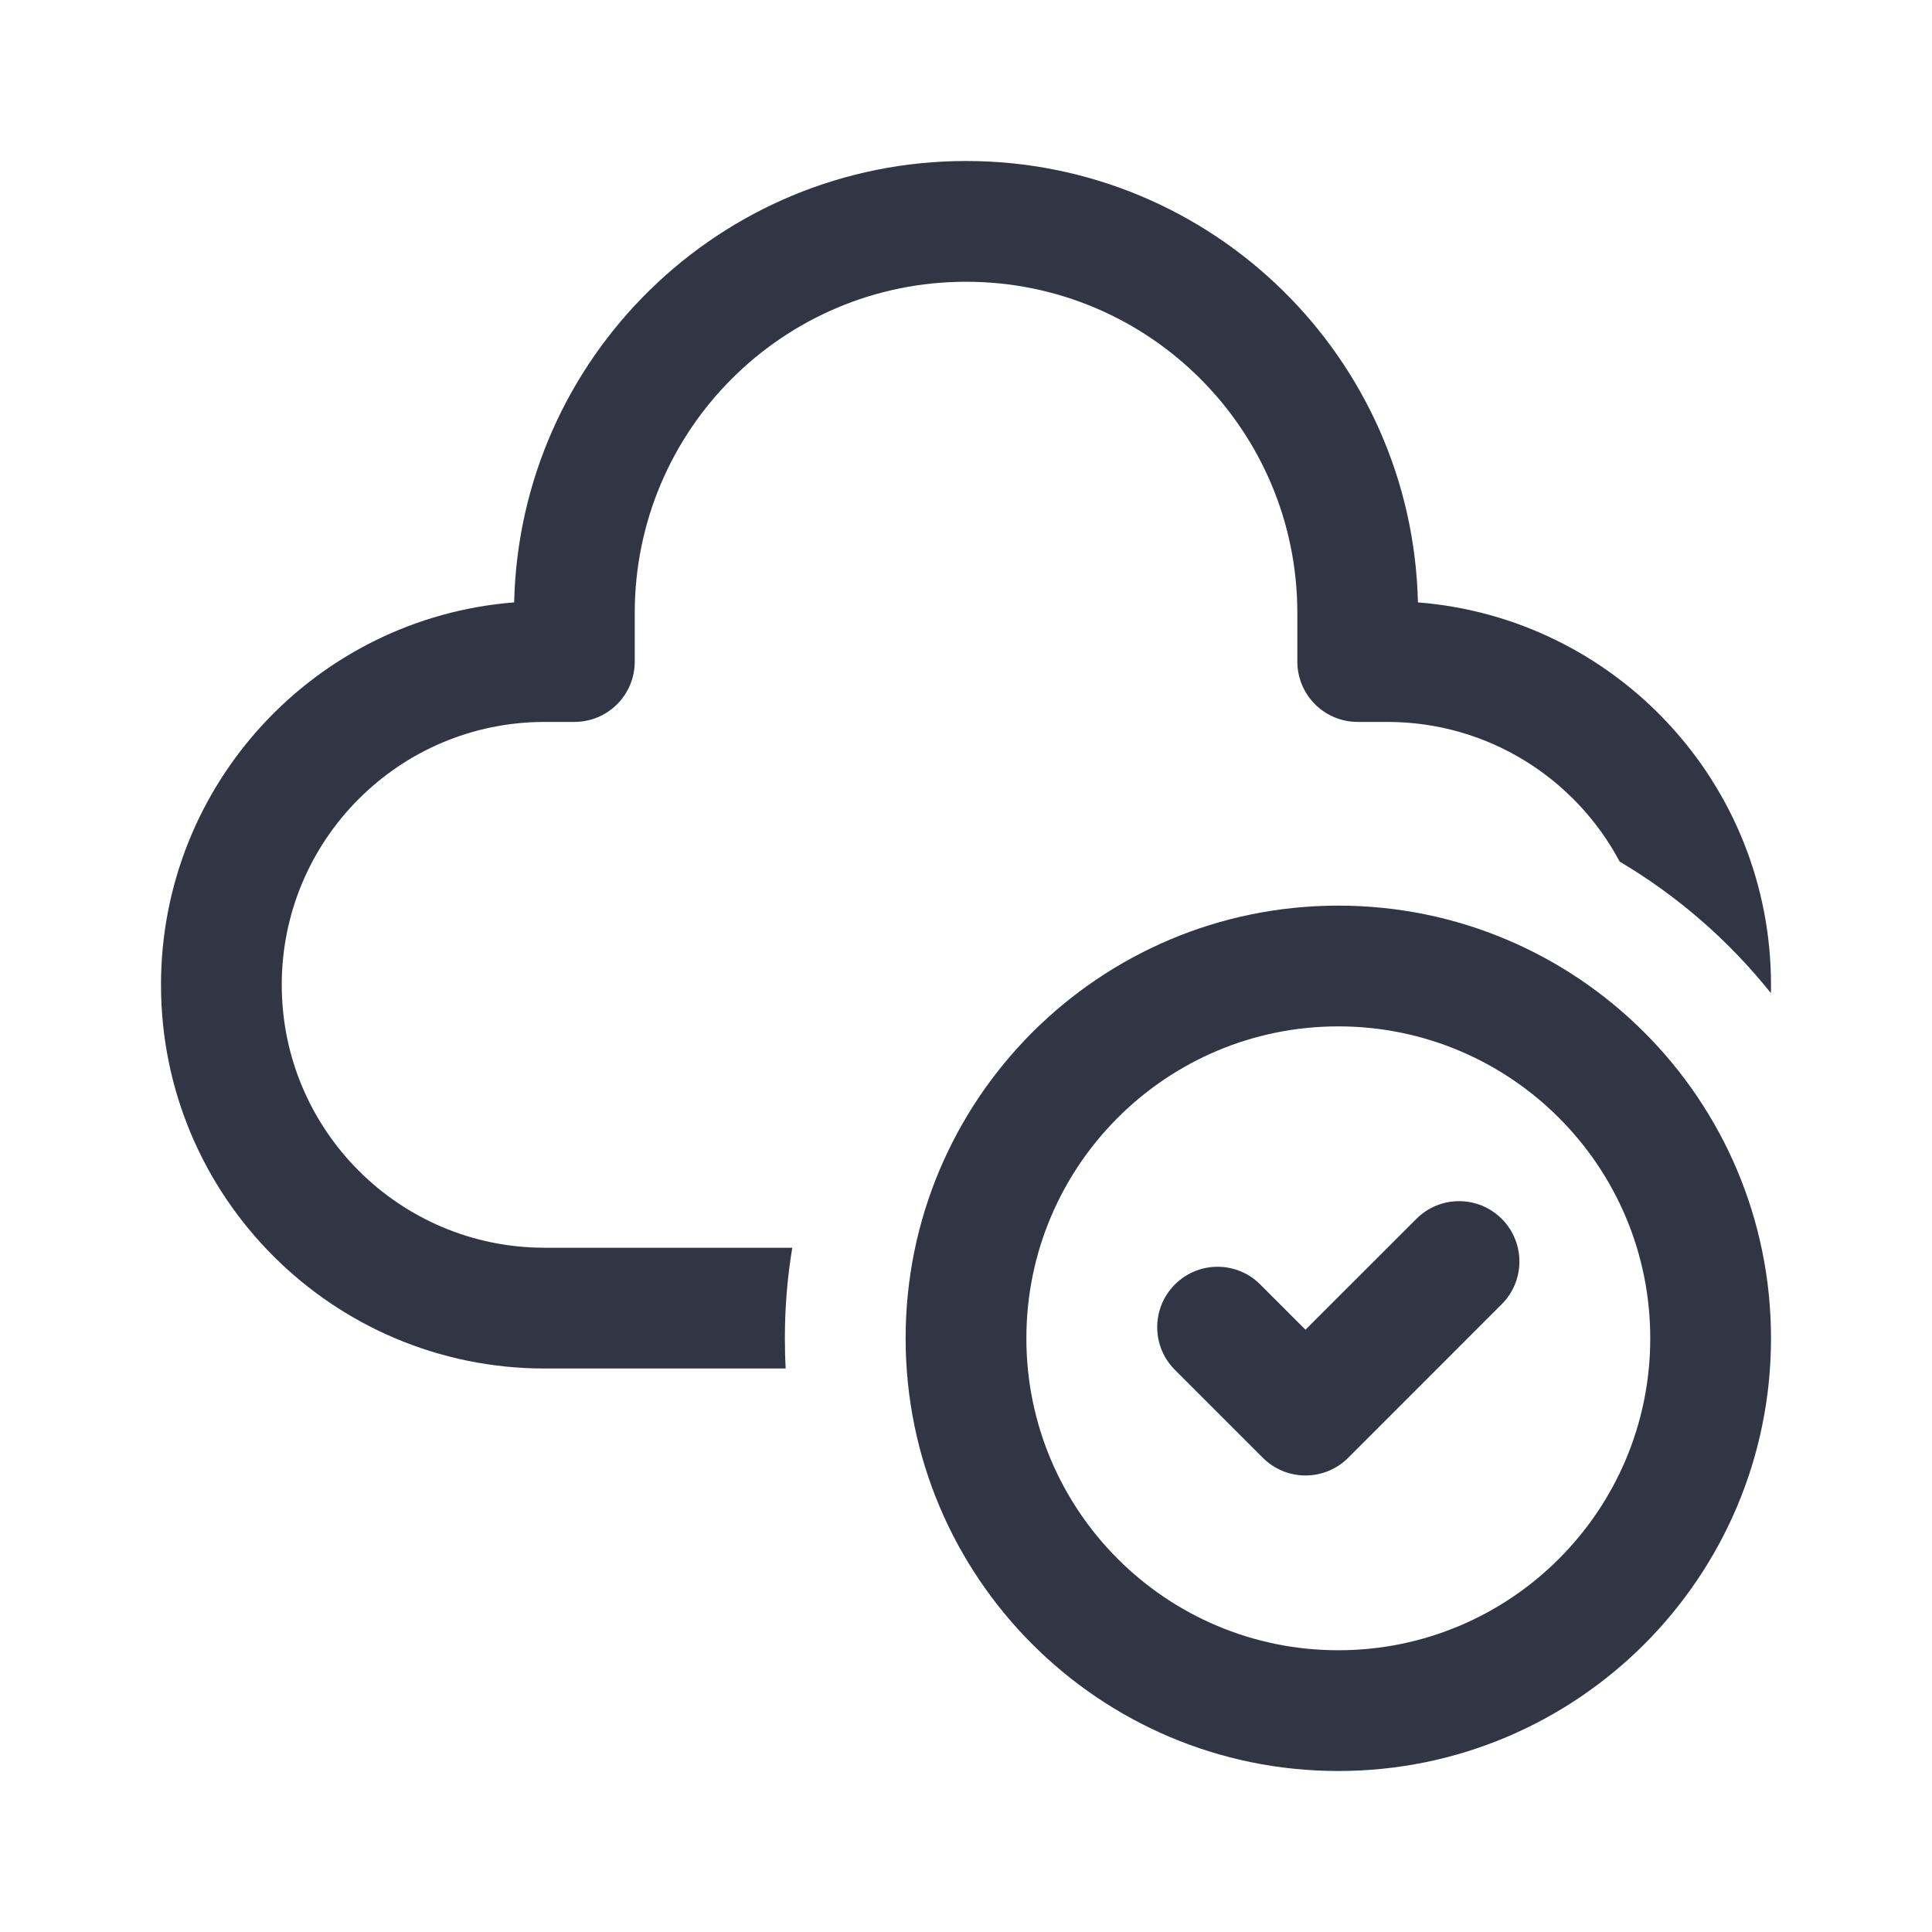 <svg width="24" height="24" viewBox="0 0 24 24" fill="none" xmlns="http://www.w3.org/2000/svg">
<path d="M6.387 7.483C6.457 4.443 8.944 2 12.001 2C15.058 2 17.544 4.443 17.614 7.483C20.069 7.677 22 9.73 22 12.234C22 12.268 22 12.303 21.999 12.337C21.478 11.685 20.841 11.13 20.12 10.703C19.571 9.671 18.485 8.968 17.234 8.968H16.866C16.452 8.968 16.116 8.633 16.116 8.218V7.615C16.116 5.342 14.274 3.5 12.001 3.5C9.728 3.5 7.885 5.342 7.885 7.615V8.218C7.885 8.633 7.55 8.968 7.135 8.968H6.766C4.962 8.968 3.5 10.431 3.5 12.234C3.5 14.038 4.962 15.5 6.766 15.5H9.842C9.781 15.866 9.75 16.242 9.75 16.625C9.75 16.751 9.753 16.876 9.76 17H6.766C4.134 17 2 14.866 2 12.234C2 9.73 3.932 7.676 6.387 7.483Z" fill="#323544"/>
<path d="M18.655 15.141C18.948 15.434 18.948 15.909 18.655 16.201L16.748 18.109C16.607 18.25 16.416 18.329 16.217 18.329C16.018 18.329 15.828 18.25 15.687 18.109L14.595 17.017C14.302 16.724 14.302 16.249 14.595 15.956C14.888 15.663 15.363 15.663 15.655 15.956L16.217 16.518L17.595 15.141C17.888 14.848 18.363 14.848 18.655 15.141Z" fill="#323544"/>
<path fill-rule="evenodd" clip-rule="evenodd" d="M11.25 16.625C11.25 13.656 13.656 11.25 16.625 11.25C19.593 11.25 22 13.656 22 16.625C22 19.593 19.593 22 16.625 22C13.656 22 11.25 19.593 11.25 16.625ZM16.625 12.75C14.485 12.75 12.75 14.485 12.75 16.625C12.75 18.765 14.485 20.5 16.625 20.5C18.765 20.5 20.5 18.765 20.5 16.625C20.5 14.485 18.765 12.75 16.625 12.75Z" fill="#323544"/>
</svg>
